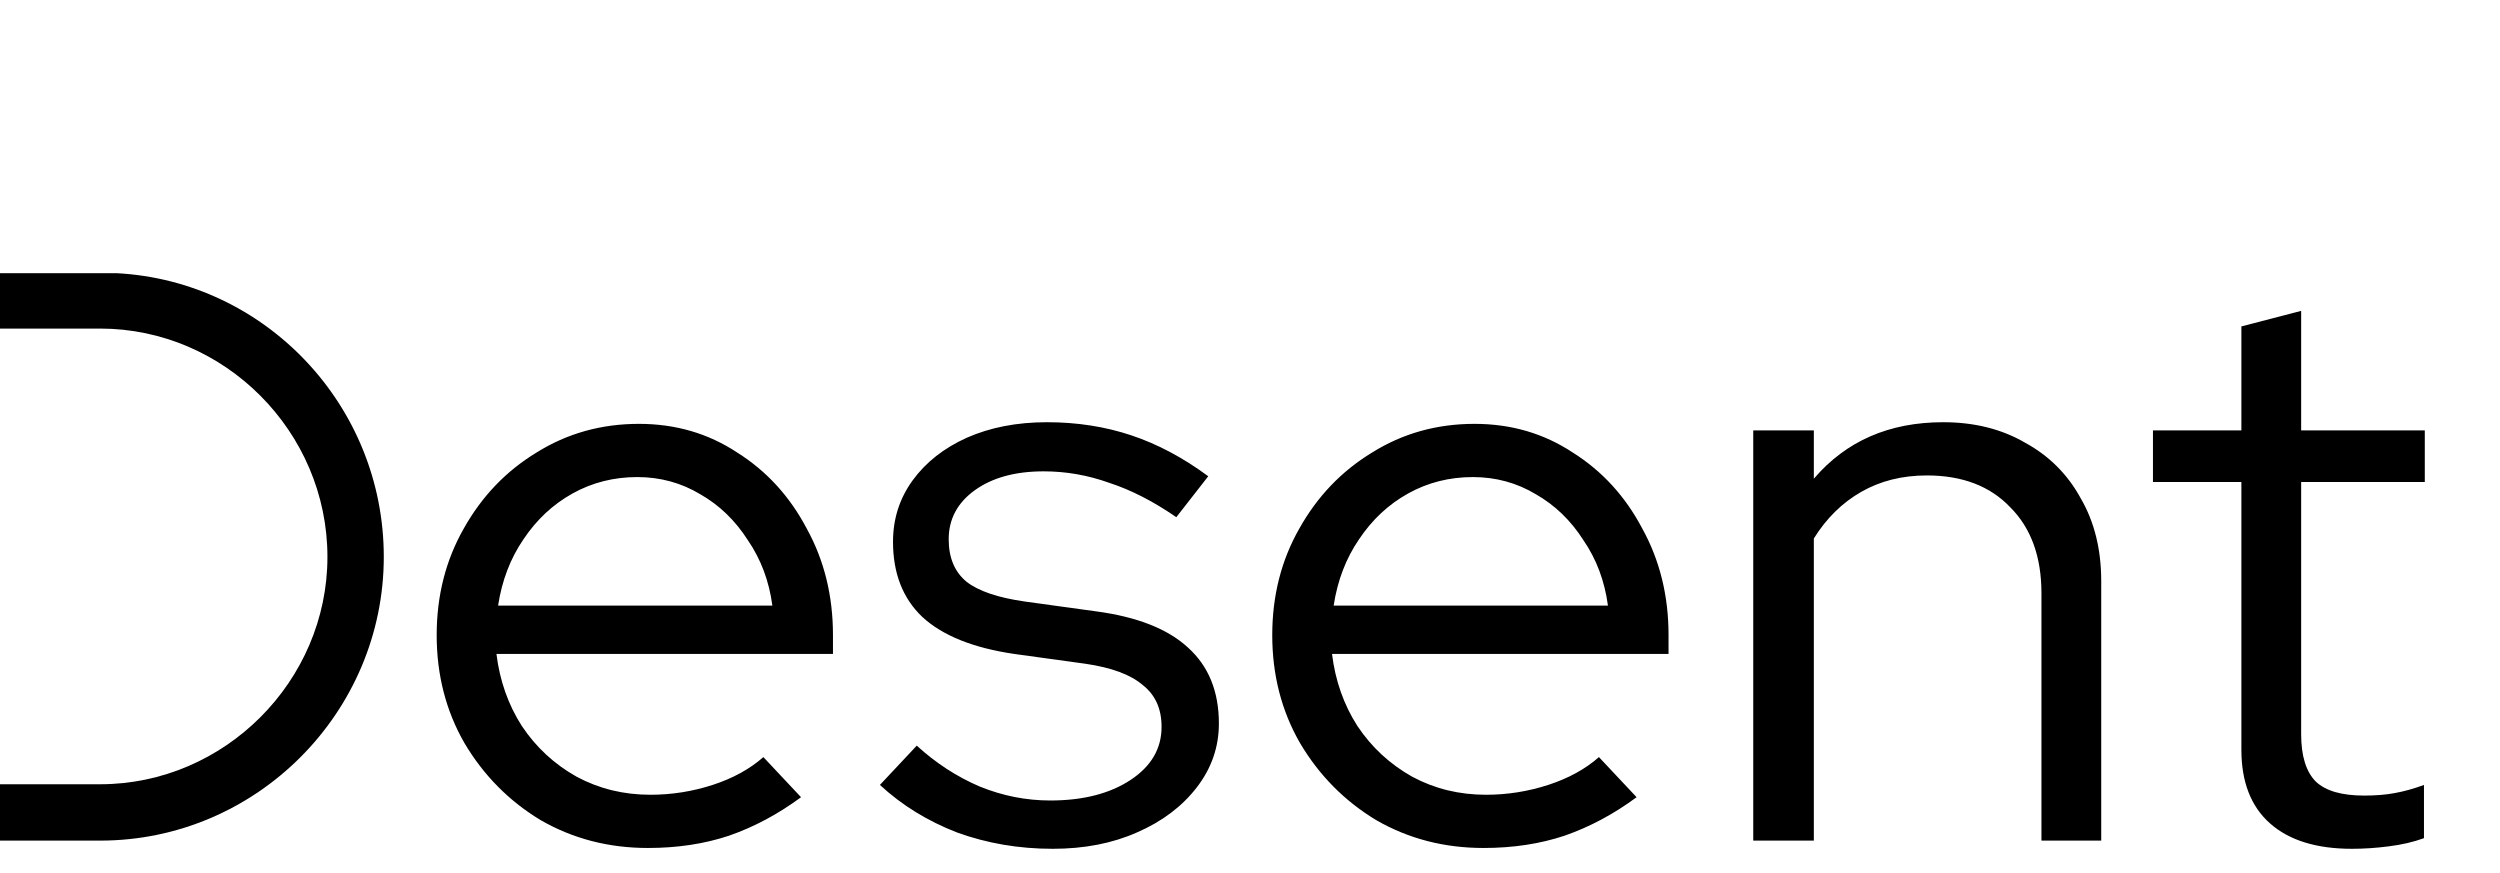<svg width="229" height="80" viewBox="0 0 229 80" fill="none" xmlns="http://www.w3.org/2000/svg">
<path d="M9.167 30.097H0V25.024H10.68C24.297 25.736 35.155 37.128 35.155 51.012C35.155 65.252 23.496 77 9.167 77H0V71.838H9.167C20.559 71.838 29.993 62.404 29.993 51.012C29.993 39.531 20.559 30.097 9.167 30.097Z" fill="black"/>
<path d="M59.35 77.675C55.75 77.675 52.475 76.825 49.525 75.125C46.625 73.375 44.3 71.025 42.55 68.075C40.85 65.125 40 61.825 40 58.175C40 54.575 40.825 51.325 42.475 48.425C44.125 45.475 46.35 43.15 49.15 41.45C51.95 39.7 55.075 38.825 58.525 38.825C61.875 38.825 64.875 39.7 67.525 41.45C70.225 43.15 72.35 45.475 73.9 48.425C75.5 51.325 76.3 54.575 76.3 58.175V59.9H45.475C45.775 62.35 46.55 64.55 47.8 66.5C49.1 68.45 50.775 70 52.825 71.15C54.875 72.25 57.125 72.8 59.575 72.8C61.525 72.8 63.425 72.5 65.275 71.9C67.125 71.3 68.675 70.45 69.925 69.35L73.375 73.025C71.275 74.575 69.075 75.75 66.775 76.55C64.525 77.3 62.05 77.675 59.35 77.675ZM45.625 55.475H70.75C70.45 53.225 69.7 51.225 68.5 49.475C67.35 47.675 65.9 46.275 64.15 45.275C62.4 44.225 60.475 43.7 58.375 43.7C56.225 43.7 54.25 44.2 52.45 45.2C50.65 46.2 49.15 47.6 47.95 49.4C46.75 51.15 45.975 53.175 45.625 55.475ZM96.425 77.75C93.325 77.75 90.4 77.25 87.65 76.25C84.95 75.2 82.6 73.75 80.6 71.9L83.975 68.3C85.725 69.9 87.65 71.15 89.75 72.05C91.85 72.9 94 73.325 96.2 73.325C99.2 73.325 101.65 72.7 103.55 71.45C105.45 70.2 106.4 68.575 106.4 66.575C106.4 64.925 105.825 63.65 104.675 62.75C103.575 61.8 101.825 61.15 99.425 60.8L92.9 59.9C89.15 59.35 86.35 58.225 84.5 56.525C82.7 54.825 81.8 52.525 81.8 49.625C81.8 47.525 82.4 45.65 83.6 44C84.8 42.35 86.45 41.05 88.55 40.1C90.7 39.15 93.15 38.675 95.9 38.675C98.65 38.675 101.225 39.075 103.625 39.875C106.025 40.675 108.375 41.925 110.675 43.625L107.75 47.375C105.65 45.925 103.6 44.875 101.6 44.225C99.65 43.525 97.65 43.175 95.6 43.175C93 43.175 90.9 43.75 89.3 44.9C87.7 46.05 86.9 47.55 86.9 49.4C86.9 51.1 87.45 52.4 88.55 53.3C89.65 54.15 91.425 54.75 93.875 55.1L100.4 56C104.15 56.5 106.95 57.6 108.8 59.3C110.7 61 111.65 63.325 111.65 66.275C111.65 68.425 110.975 70.375 109.625 72.125C108.275 73.875 106.45 75.25 104.15 76.25C101.9 77.25 99.325 77.75 96.425 77.75ZM135.888 77.675C132.288 77.675 129.013 76.825 126.063 75.125C123.163 73.375 120.838 71.025 119.088 68.075C117.388 65.125 116.538 61.825 116.538 58.175C116.538 54.575 117.363 51.325 119.013 48.425C120.663 45.475 122.888 43.15 125.688 41.45C128.488 39.7 131.613 38.825 135.063 38.825C138.413 38.825 141.413 39.7 144.063 41.45C146.763 43.15 148.888 45.475 150.438 48.425C152.038 51.325 152.838 54.575 152.838 58.175V59.9H122.013C122.313 62.35 123.088 64.55 124.338 66.5C125.638 68.45 127.313 70 129.363 71.15C131.413 72.25 133.663 72.8 136.113 72.8C138.063 72.8 139.963 72.5 141.813 71.9C143.663 71.3 145.213 70.45 146.463 69.35L149.913 73.025C147.813 74.575 145.613 75.75 143.313 76.55C141.063 77.3 138.588 77.675 135.888 77.675ZM122.163 55.475H147.288C146.988 53.225 146.238 51.225 145.038 49.475C143.888 47.675 142.438 46.275 140.688 45.275C138.938 44.225 137.013 43.7 134.913 43.7C132.763 43.7 130.788 44.2 128.988 45.2C127.188 46.2 125.688 47.6 124.488 49.4C123.288 51.15 122.513 53.175 122.163 55.475ZM160.597 77V39.425H166.147V43.85C169.097 40.4 173.047 38.675 177.997 38.675C180.847 38.675 183.347 39.3 185.497 40.55C187.697 41.75 189.397 43.45 190.597 45.65C191.847 47.8 192.472 50.325 192.472 53.225V77H186.997V54.35C186.997 51 186.047 48.375 184.147 46.475C182.297 44.525 179.747 43.55 176.497 43.55C174.247 43.55 172.247 44.05 170.497 45.05C168.747 46.05 167.297 47.475 166.147 49.325V77H160.597ZM215.436 77.75C212.186 77.75 209.686 76.975 207.936 75.425C206.186 73.875 205.311 71.625 205.311 68.675V44.15H197.211V39.425H205.311V29.9L210.786 28.475V39.425H222.111V44.15H210.786V67.25C210.786 69.25 211.236 70.7 212.136 71.6C213.036 72.45 214.511 72.875 216.561 72.875C217.611 72.875 218.536 72.8 219.336 72.65C220.186 72.5 221.086 72.25 222.036 71.9V76.775C221.086 77.125 220.011 77.375 218.811 77.525C217.661 77.675 216.536 77.75 215.436 77.75Z" fill="black"/>
</svg>
